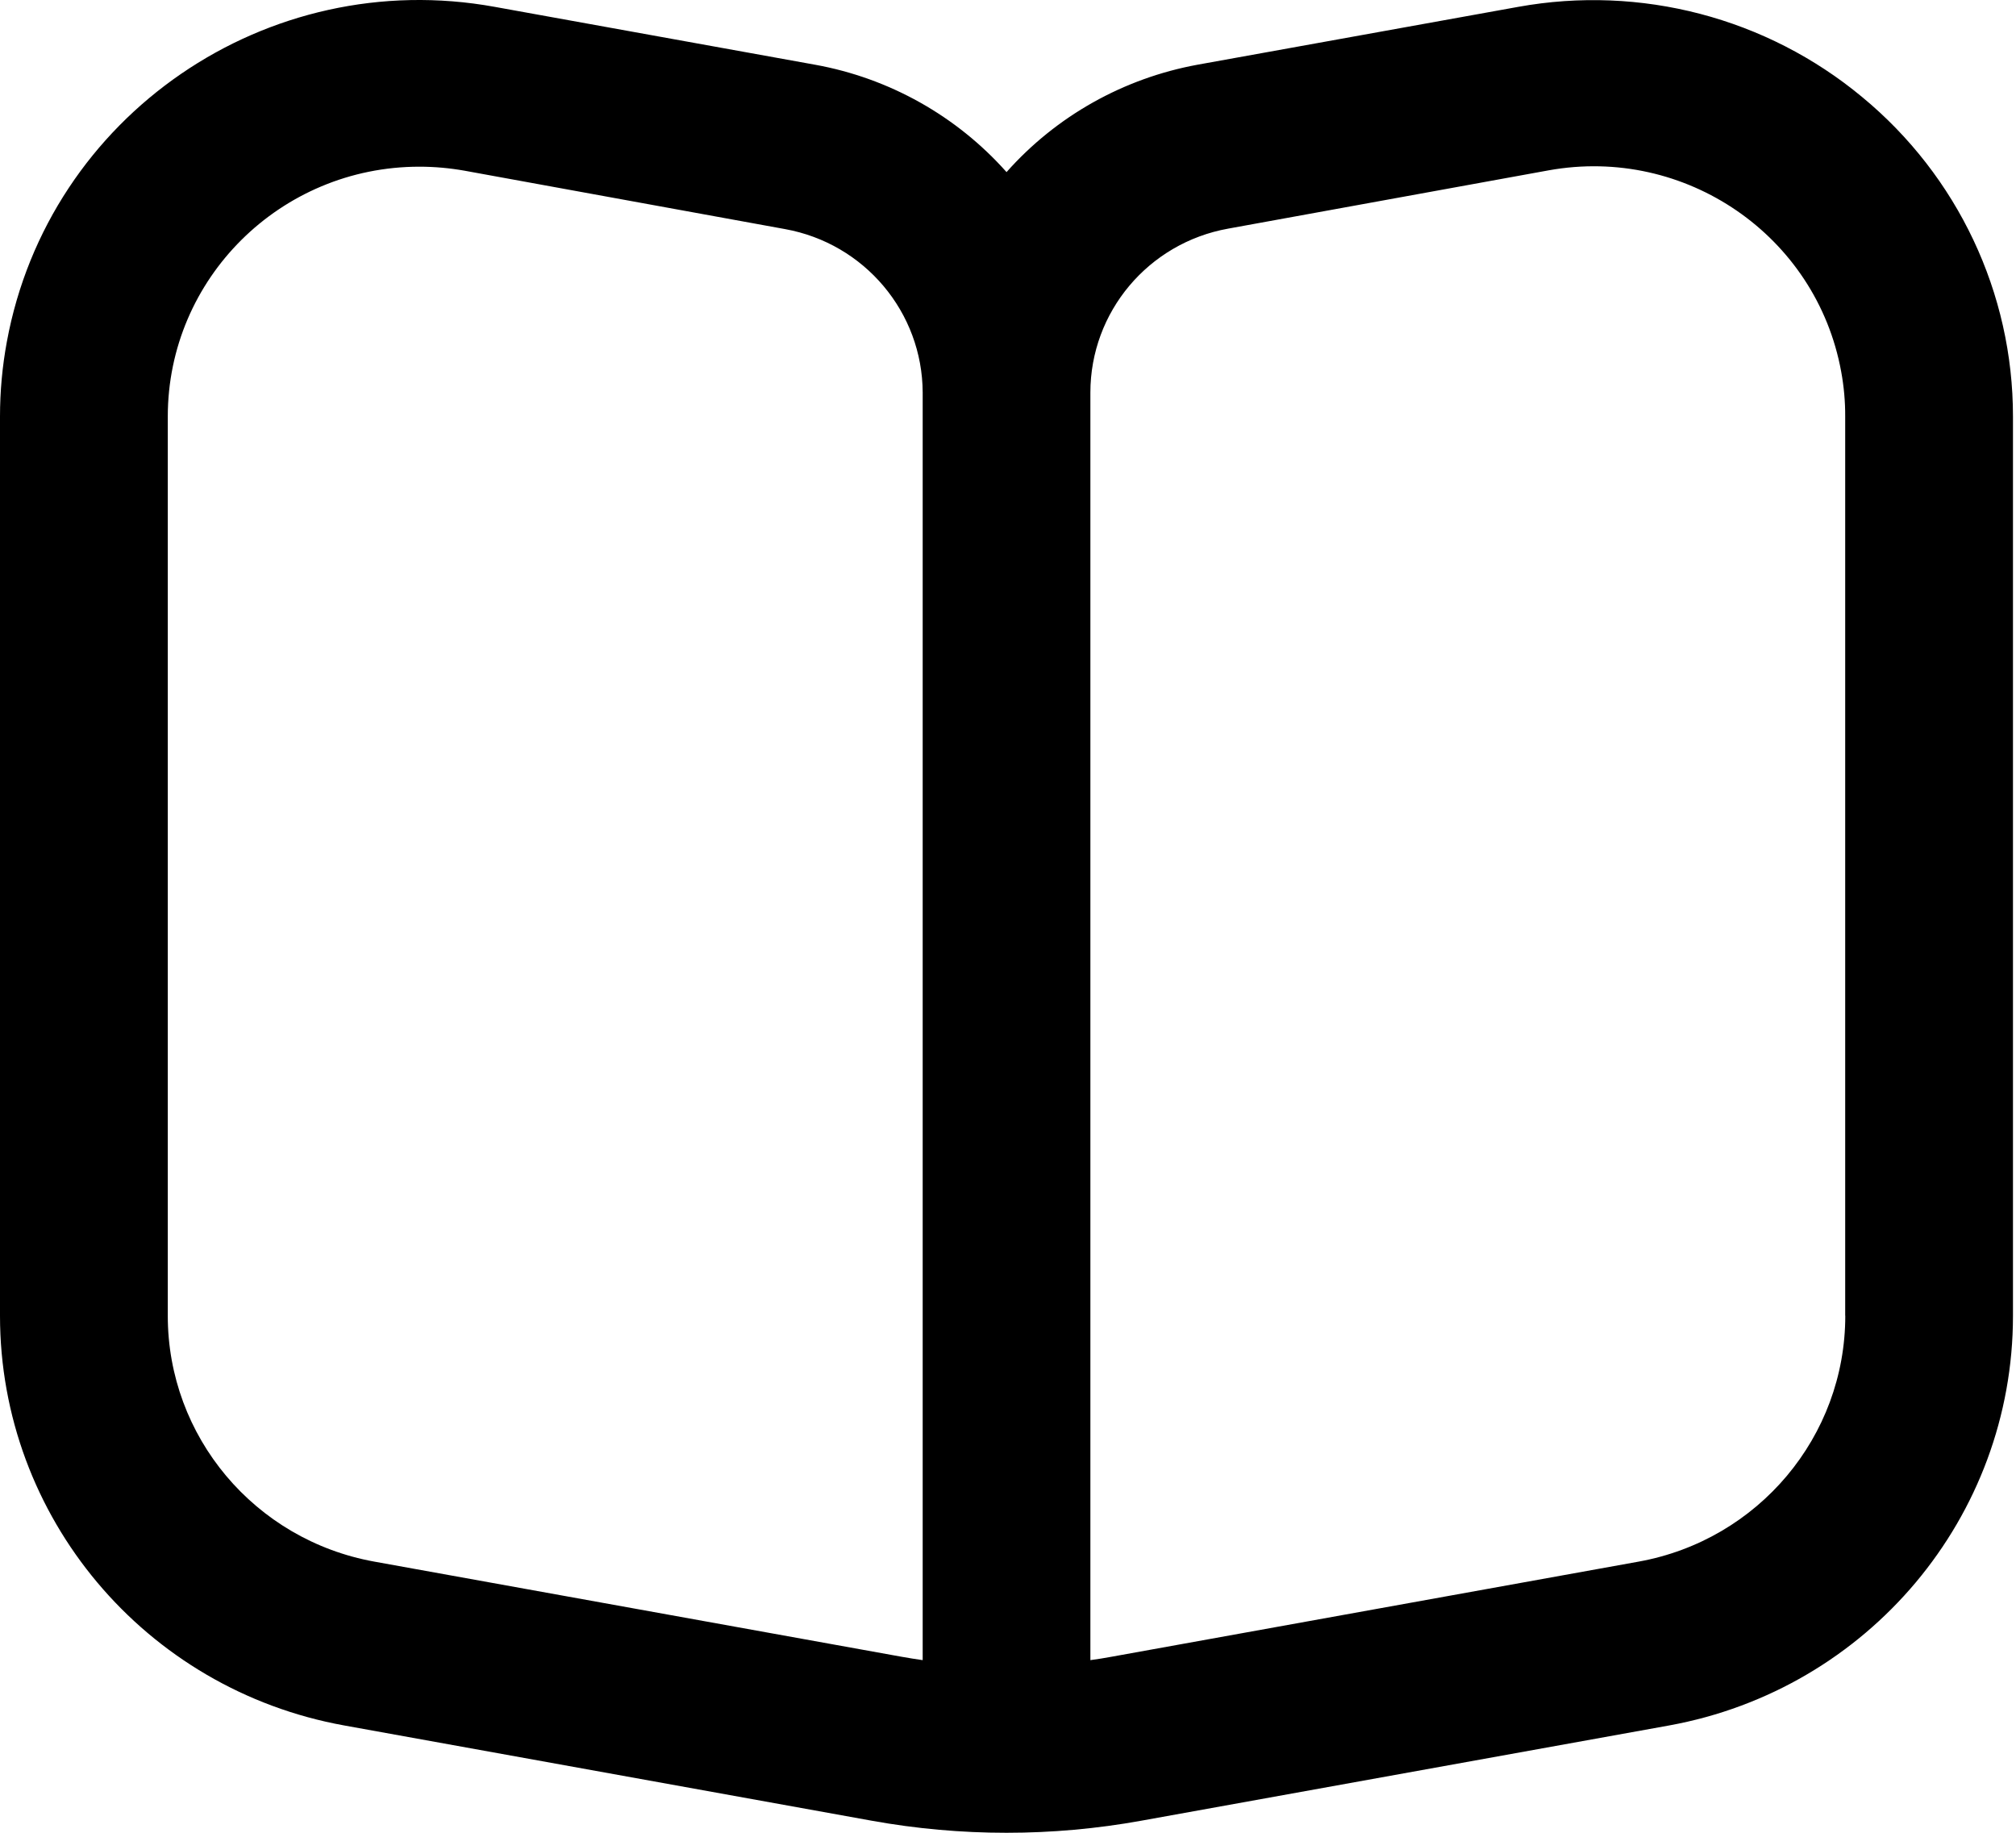 <?xml version="1.0" encoding="UTF-8"?>
<svg xmlns="http://www.w3.org/2000/svg" width="22" height="20" viewBox="0 0 22 20" fill="none">
  <path d="M20.32 1.058C19.278 0.193 17.903 -0.167 16.567 0.075L13.069 0.706C12.261 0.854 11.527 1.266 10.984 1.878C10.439 1.265 9.703 0.852 8.893 0.706L5.4 0.075C2.914 -0.377 0.53 1.259 0.075 3.728C0.025 3.998 0 4.272 0 4.546V14.358C0 16.554 1.581 18.436 3.757 18.829L9.511 19.868C10.485 20.044 11.482 20.044 12.456 19.868L18.214 18.829C20.388 18.434 21.967 16.553 21.967 14.358V4.546C21.968 3.198 21.364 1.919 20.32 1.058ZM10.069 18.116C9.992 18.105 9.915 18.093 9.838 18.079L4.085 17.041C2.779 16.805 1.83 15.676 1.831 14.357V4.546C1.831 3.04 3.06 1.819 4.577 1.819C4.742 1.819 4.908 1.834 5.071 1.863L8.567 2.5C9.435 2.657 10.066 3.408 10.069 4.284V18.116ZM20.137 14.358C20.137 15.676 19.188 16.805 17.882 17.041L12.13 18.079C12.053 18.093 11.976 18.106 11.899 18.116V4.284C11.899 3.405 12.531 2.652 13.402 2.495L16.899 1.859C18.391 1.589 19.821 2.572 20.092 4.054C20.122 4.216 20.137 4.381 20.136 4.546V14.358H20.137Z" fill="black"></path>
</svg>
